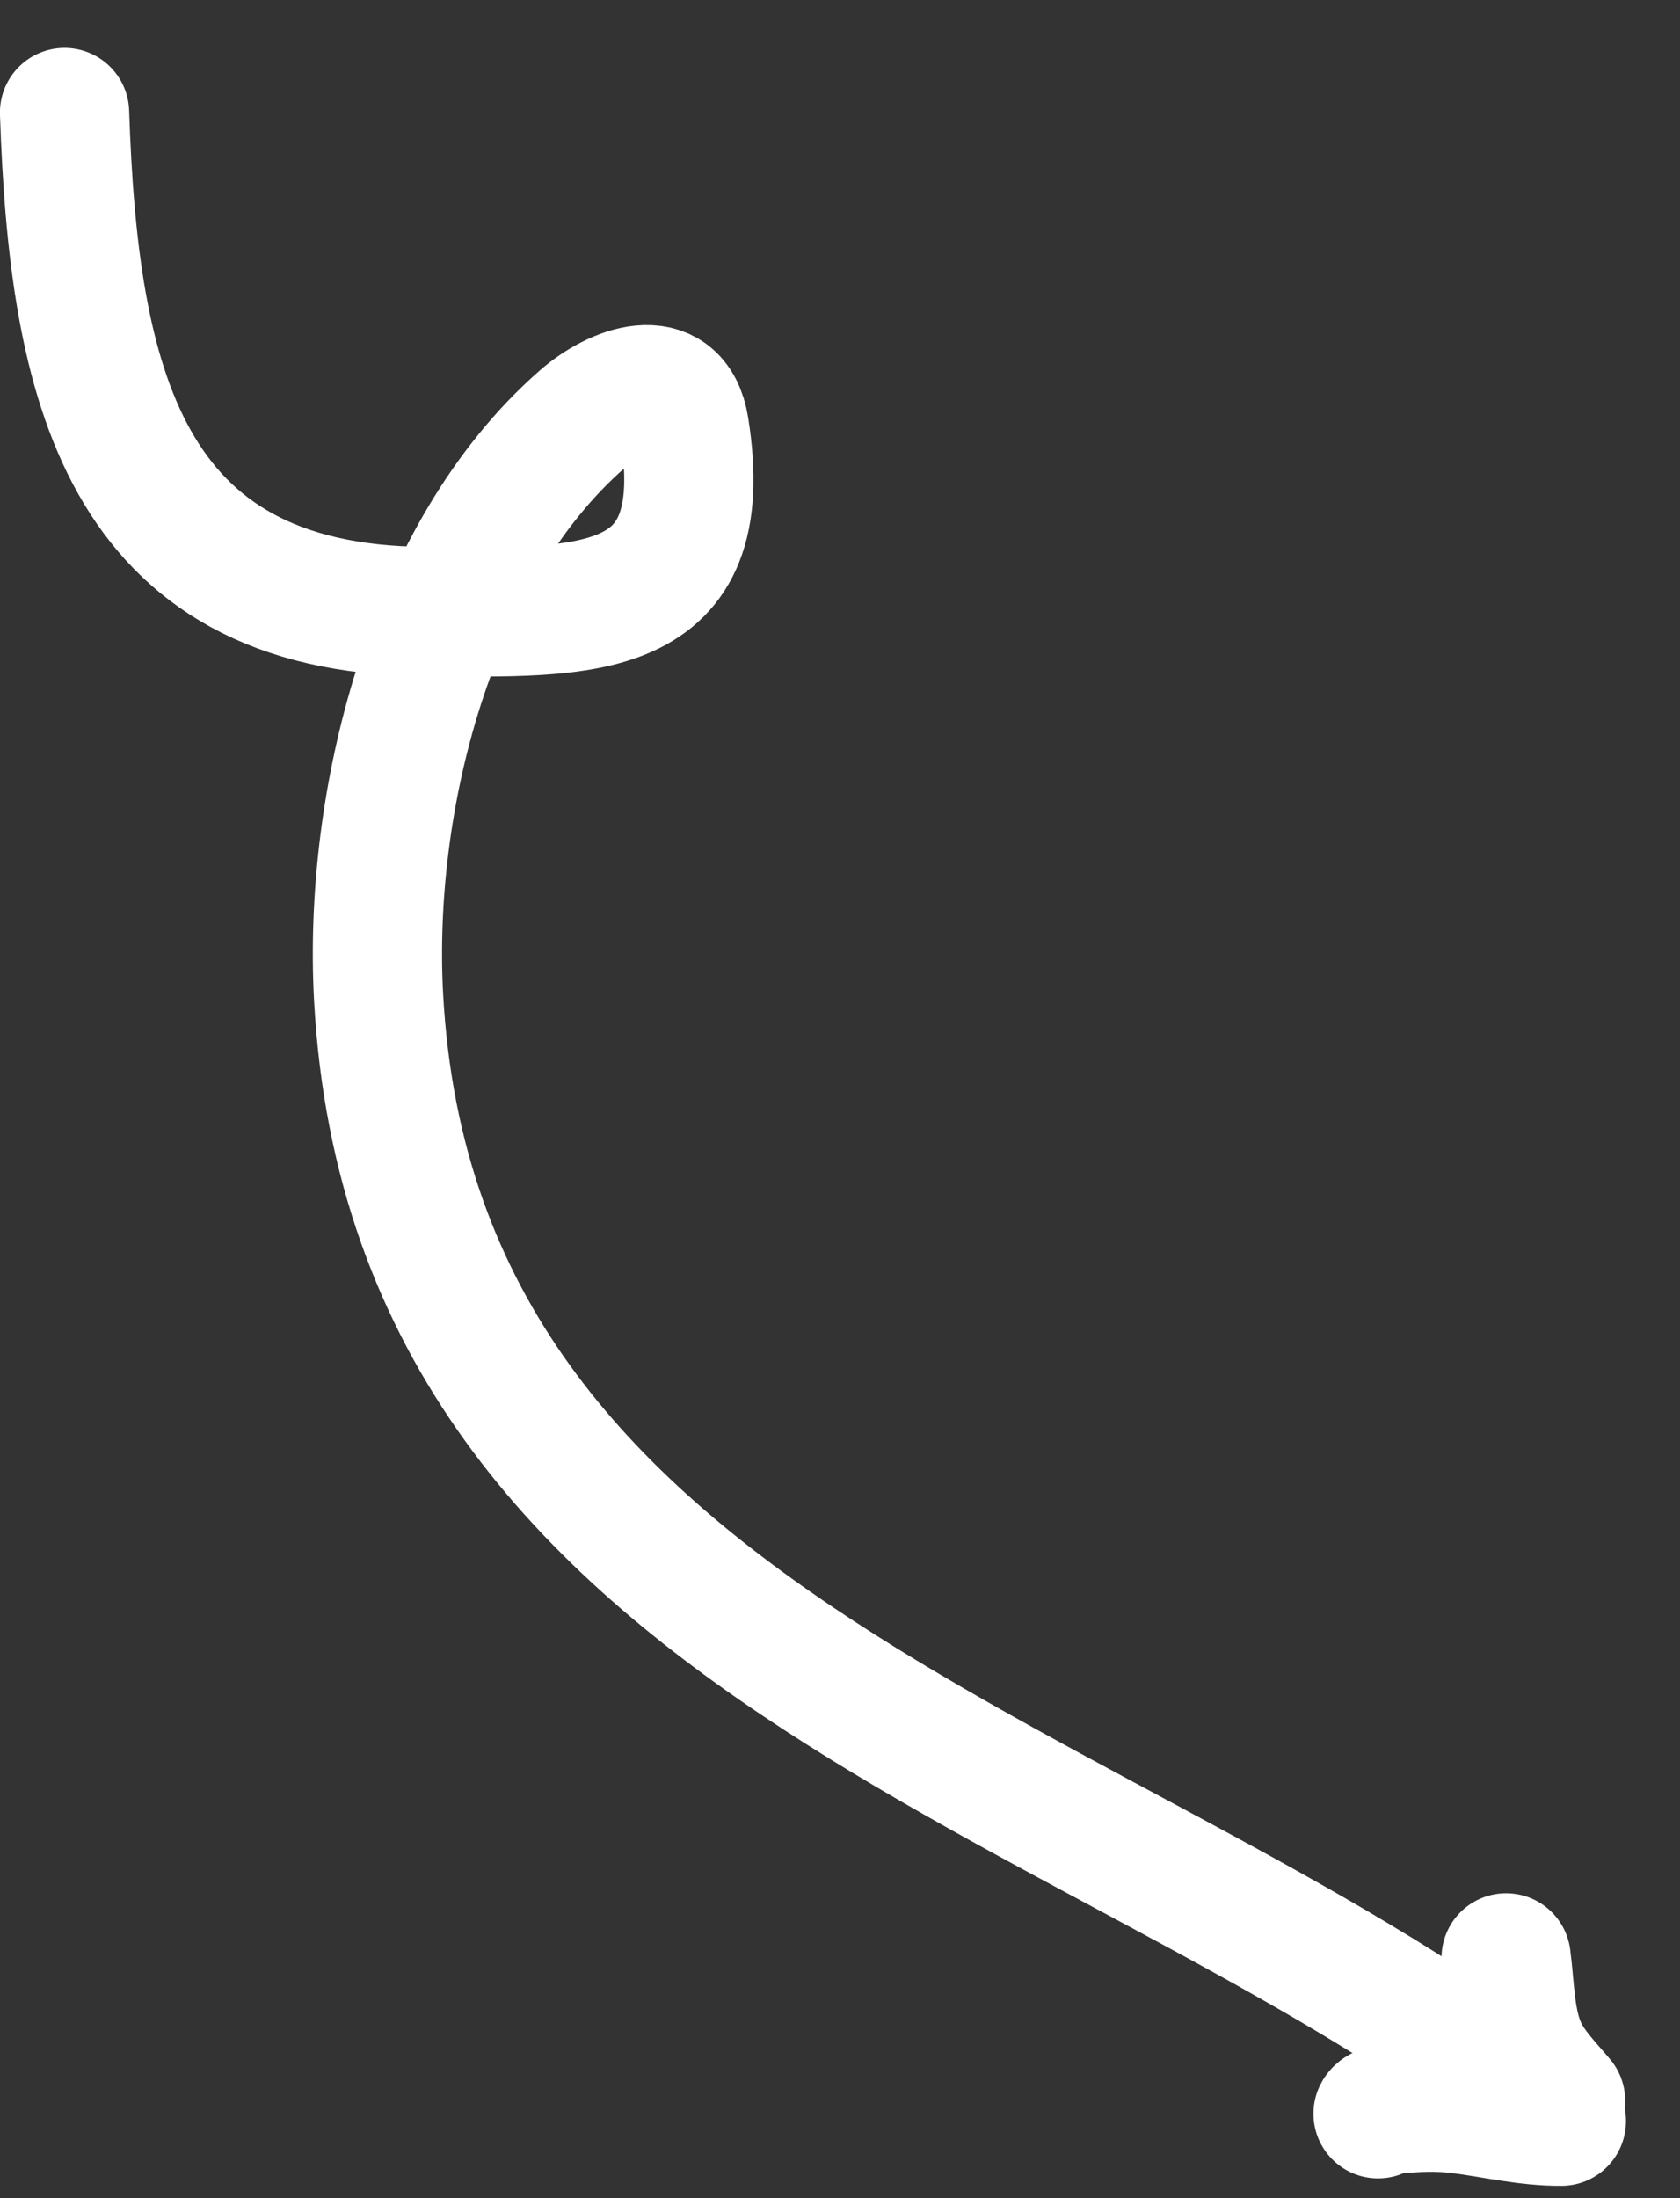 <?xml version="1.0" encoding="UTF-8"?> <svg xmlns="http://www.w3.org/2000/svg" width="26" height="34" viewBox="0 0 26 34" fill="none"><rect x="0" y="0" width="26" height="34" fill="#333333" stroke="none"/><path d="M0.999 1.741C1.139 5.898 1.885 9.425 6.573 9.459C9.049 9.477 11.066 9.601 10.591 6.616C10.44 5.671 9.51 6.046 9.012 6.483C6.652 8.549 5.695 12.401 5.859 15.424C6.416 25.656 17.439 27.425 23.973 32.656" stroke="white" stroke-width="2" stroke-linecap="round"></path><path d="M24.164 32.809C23.636 32.814 23.099 32.681 22.576 32.617C22.25 32.577 21.904 32.591 21.578 32.623C21.506 32.63 21.36 32.623 21.327 32.694" stroke="white" stroke-width="2" stroke-linecap="round"></path><path d="M24.152 32.494C23.948 32.251 23.711 32.014 23.571 31.725C23.363 31.296 23.371 30.744 23.309 30.284" stroke="white" stroke-width="2" stroke-linecap="round"></path></svg> 